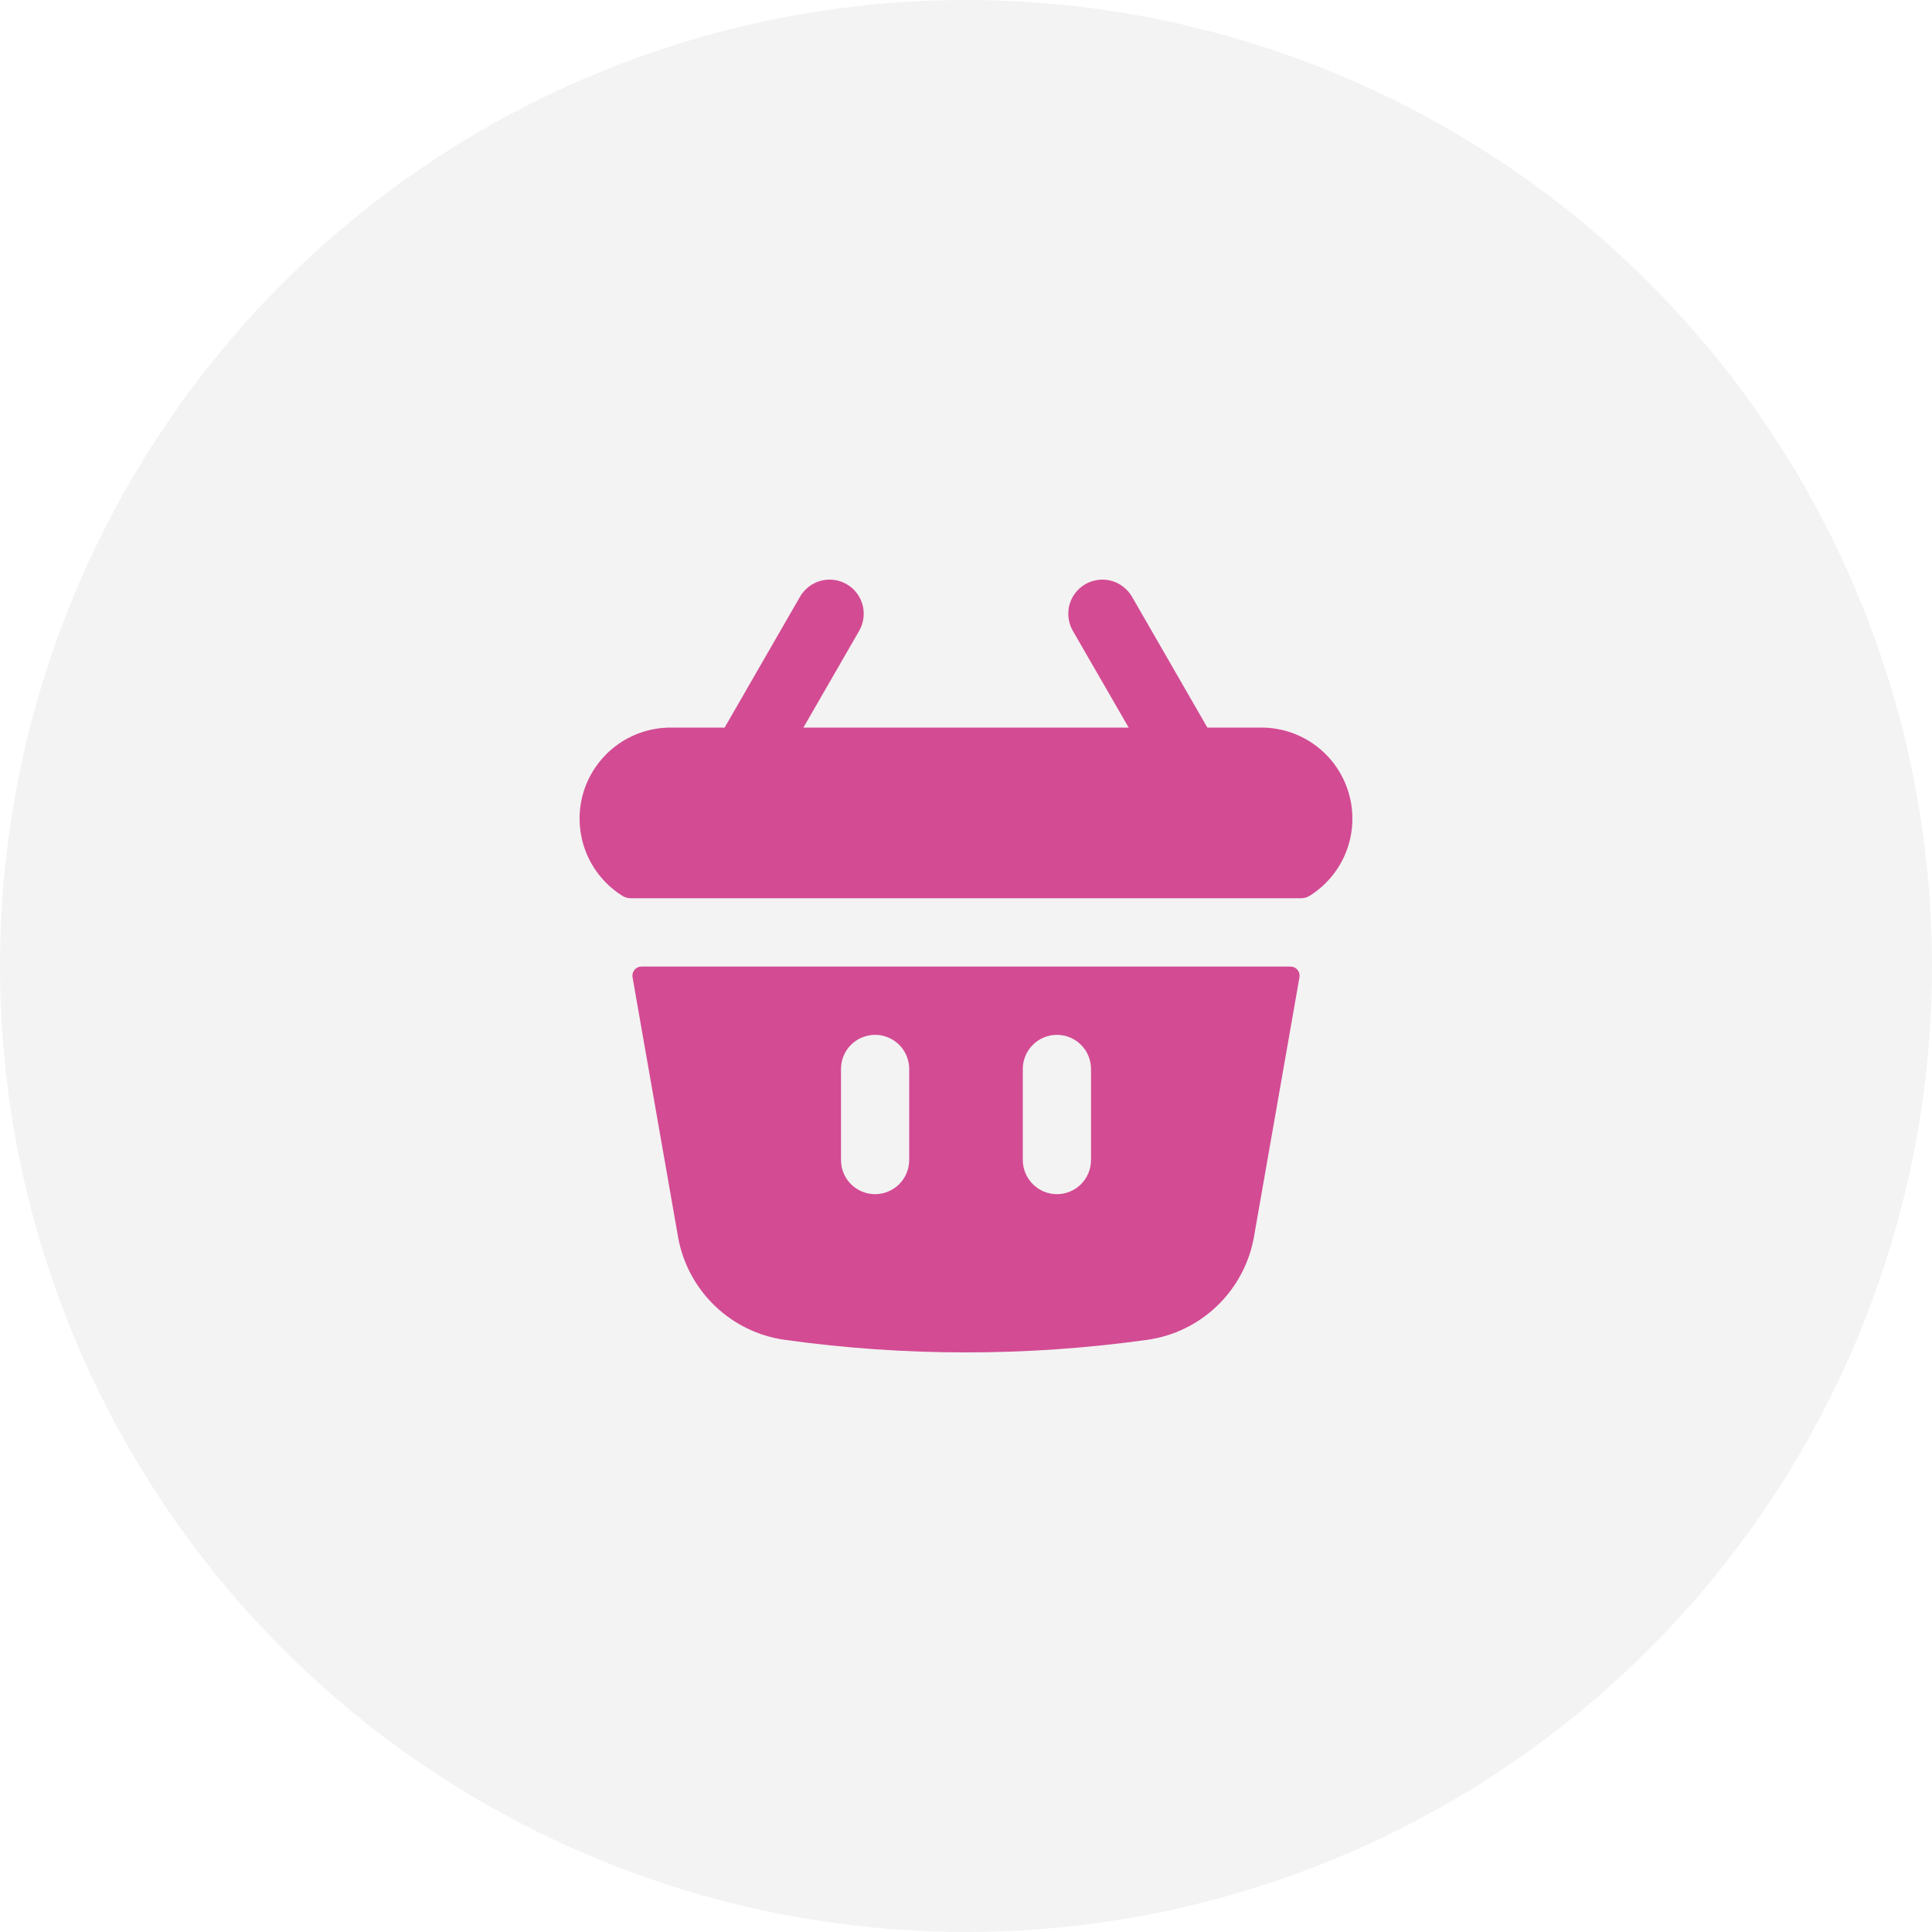 <?xml version="1.0" encoding="UTF-8"?> <svg xmlns="http://www.w3.org/2000/svg" width="30" height="30" viewBox="0 0 30 30" fill="none"><g filter="url(#filter0_b_1_1325)"><circle cx="15" cy="15" r="15" fill="#838383" fill-opacity="0.1"></circle></g><path d="M13.394 9.393C13.43 9.529 13.411 9.674 13.341 9.796L12.475 11.298H17.526L16.659 9.796C16.624 9.735 16.602 9.669 16.593 9.6C16.584 9.53 16.588 9.46 16.606 9.393C16.624 9.326 16.655 9.263 16.698 9.207C16.74 9.152 16.793 9.106 16.853 9.071C16.913 9.036 16.98 9.014 17.049 9.005C17.118 8.995 17.188 9 17.255 9.018C17.322 9.036 17.385 9.067 17.44 9.11C17.495 9.152 17.542 9.205 17.577 9.265L18.748 11.298H19.588C19.895 11.298 20.193 11.398 20.438 11.583C20.683 11.768 20.861 12.027 20.945 12.322C21.03 12.618 21.016 12.932 20.906 13.219C20.796 13.505 20.596 13.748 20.335 13.911C20.294 13.936 20.247 13.949 20.199 13.948H9.801C9.753 13.949 9.706 13.936 9.665 13.911C9.405 13.748 9.204 13.505 9.094 13.219C8.984 12.932 8.97 12.618 9.054 12.322C9.139 12.027 9.317 11.768 9.562 11.583C9.807 11.398 10.105 11.298 10.412 11.298H11.252L12.423 9.265C12.494 9.144 12.609 9.055 12.745 9.018C12.881 8.982 13.025 9.001 13.147 9.071C13.269 9.141 13.357 9.257 13.394 9.393Z" fill="#D34B93"></path><path fill-rule="evenodd" clip-rule="evenodd" d="M20.175 15.114C20.181 15.133 20.181 15.154 20.178 15.175L19.472 19.202C19.401 19.611 19.201 19.986 18.903 20.274C18.605 20.562 18.223 20.748 17.813 20.805C15.947 21.065 14.053 21.065 12.187 20.805C11.777 20.748 11.395 20.562 11.097 20.274C10.799 19.986 10.599 19.611 10.528 19.202L9.822 15.175C9.819 15.154 9.819 15.133 9.825 15.114C9.83 15.094 9.84 15.075 9.853 15.059C9.866 15.043 9.883 15.031 9.901 15.022C9.92 15.013 9.941 15.009 9.961 15.009H20.039C20.059 15.009 20.08 15.013 20.099 15.022C20.117 15.031 20.134 15.043 20.147 15.059C20.16 15.075 20.17 15.094 20.175 15.114ZM13.963 16.224C14.062 16.324 14.118 16.459 14.118 16.599V18.013C14.118 18.153 14.062 18.288 13.963 18.388C13.863 18.487 13.729 18.543 13.588 18.543C13.448 18.543 13.313 18.487 13.214 18.388C13.114 18.288 13.059 18.153 13.059 18.013V16.599C13.059 16.459 13.114 16.324 13.214 16.224C13.313 16.125 13.448 16.069 13.588 16.069C13.729 16.069 13.863 16.125 13.963 16.224ZM16.786 16.224C16.687 16.125 16.552 16.069 16.412 16.069C16.271 16.069 16.137 16.125 16.038 16.224C15.938 16.324 15.882 16.459 15.882 16.599V18.013C15.882 18.153 15.938 18.288 16.038 18.388C16.137 18.487 16.271 18.543 16.412 18.543C16.552 18.543 16.687 18.487 16.786 18.388C16.886 18.288 16.941 18.153 16.941 18.013V16.599C16.941 16.459 16.886 16.324 16.786 16.224Z" fill="#D34B93"></path><defs><filter id="filter0_b_1_1325" x="-20" y="-20" width="70" height="70" filterUnits="userSpaceOnUse" color-interpolation-filters="sRGB"><feFlood flood-opacity="0" result="BackgroundImageFix"></feFlood><feGaussianBlur in="BackgroundImageFix" stdDeviation="10"></feGaussianBlur><feComposite in2="SourceAlpha" operator="in" result="effect1_backgroundBlur_1_1325"></feComposite><feBlend mode="normal" in="SourceGraphic" in2="effect1_backgroundBlur_1_1325" result="shape"></feBlend></filter></defs></svg> 